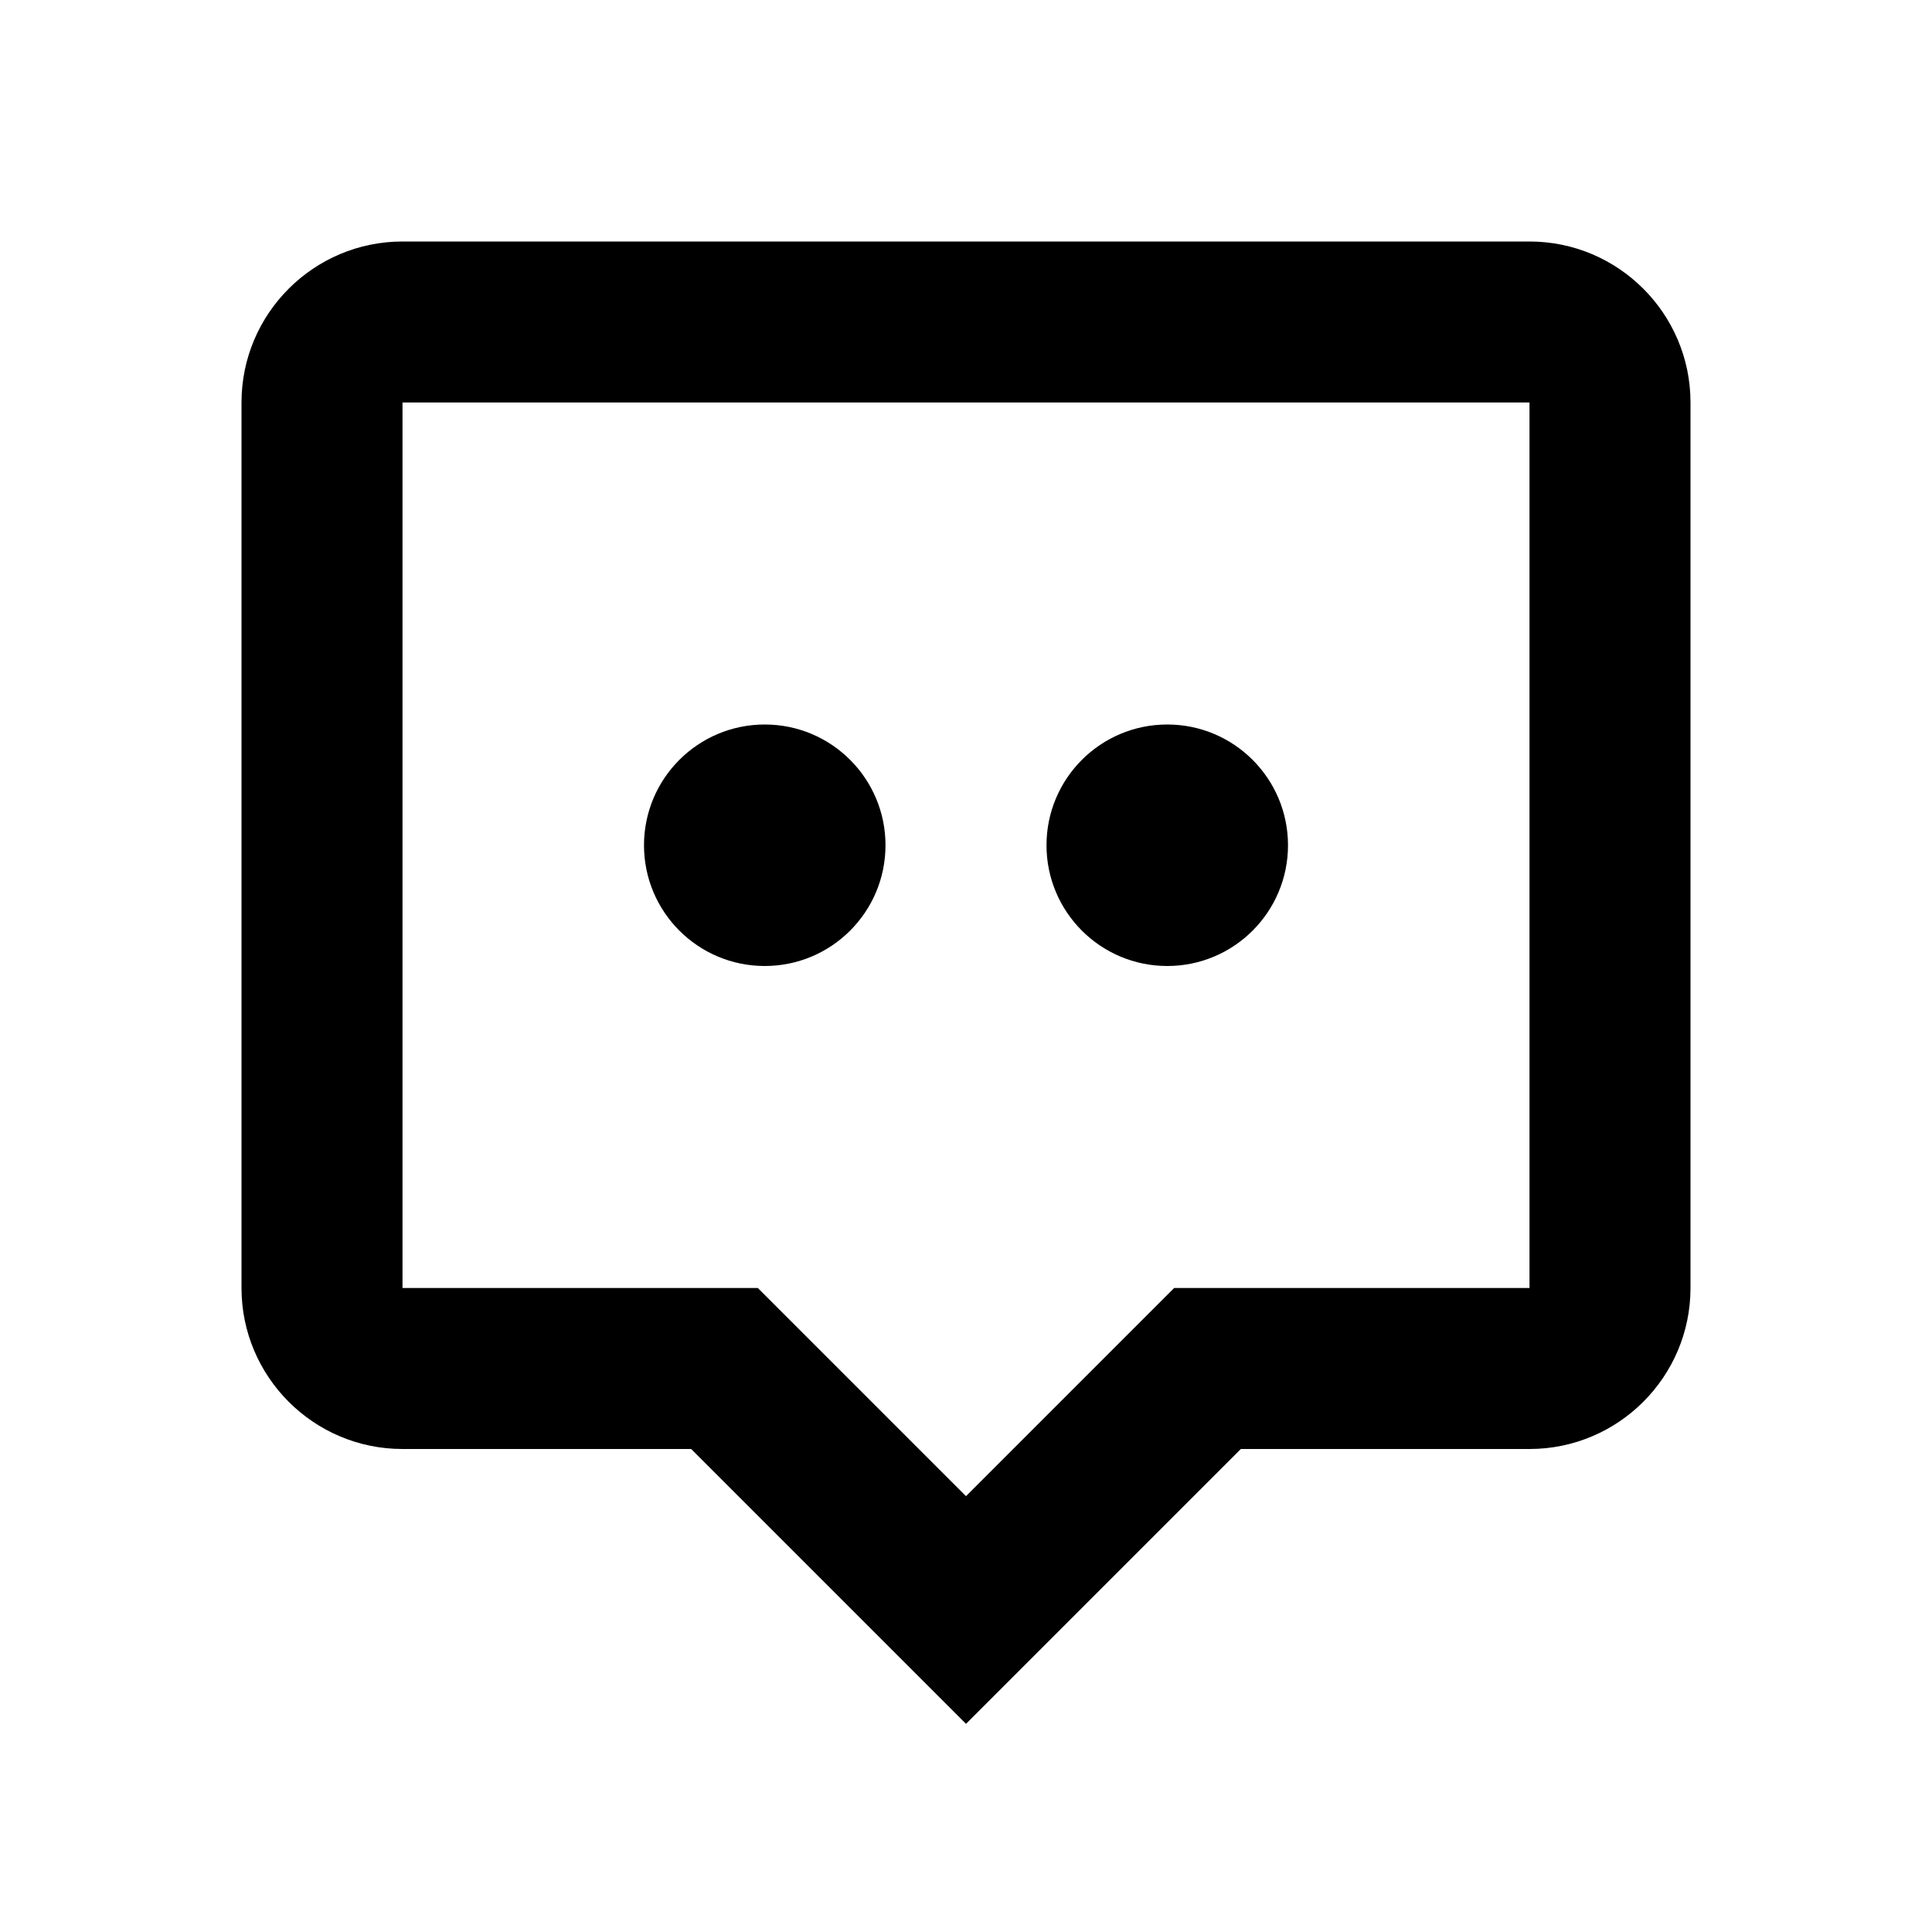 <svg xmlns="http://www.w3.org/2000/svg" width="24" height="24" viewBox="0 0 24 24"><path d="M8.586,18L12,21.414L15.414,18H19c1.103,0,2-0.897,2-2V5c0-1.103-0.897-2-2-2H5C3.897,3,3,3.897,3,5v11 c0,1.103,0.897,2,2,2H8.586z M5,5h14v11h-4.414L12,18.586L9.414,16H5V5z"/><circle cx="9.5" cy="10.5" r="1.5"/><circle cx="14.5" cy="10.5" r="1.5"/></svg>